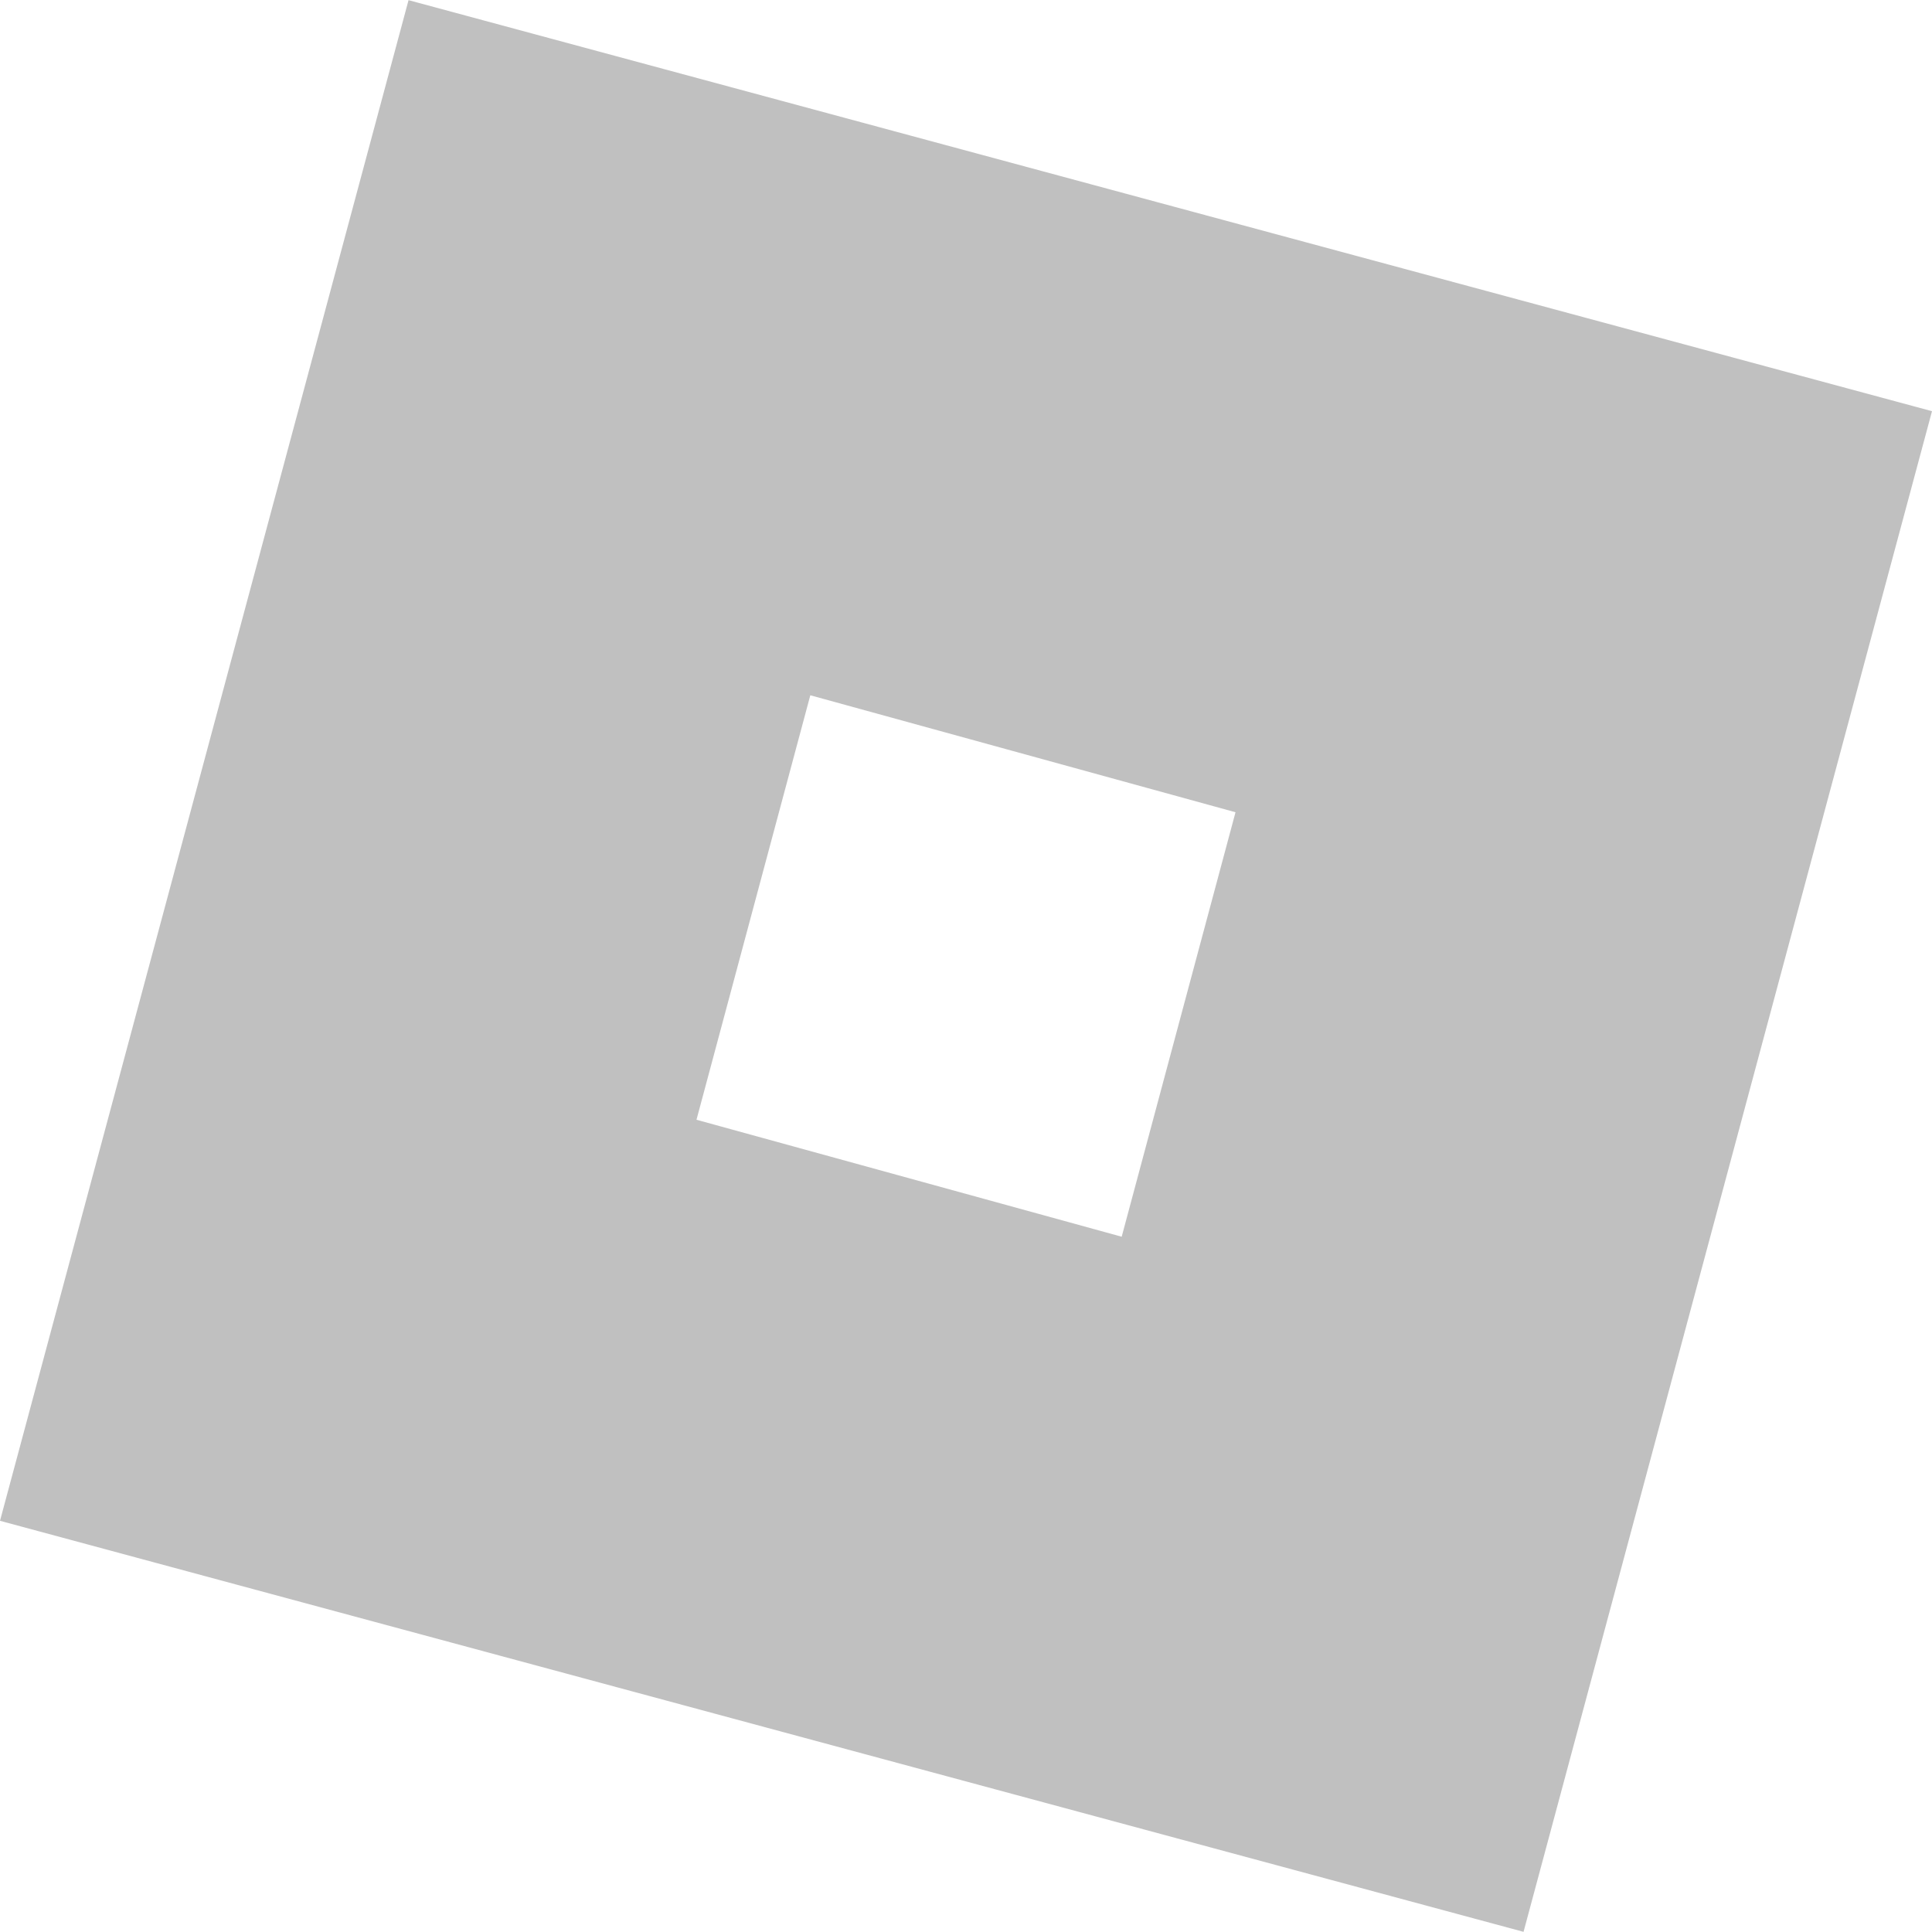                         <svg
                            viewBox="0 0 24 24"
                            xmlns="http://www.w3.org/2000/svg"
                            class="w-24 h-24 md:w-32 md:h-32"
                        >
                            <title>Roblox</title>
                            <path
                                style="fill: silver"
                                d="M18.926 23.998 0 18.892 5.075.002 24 5.108ZM15.348 10.09l-5.282-1.453-1.414 5.273 5.282 1.453z"
                            />
                        </svg>
